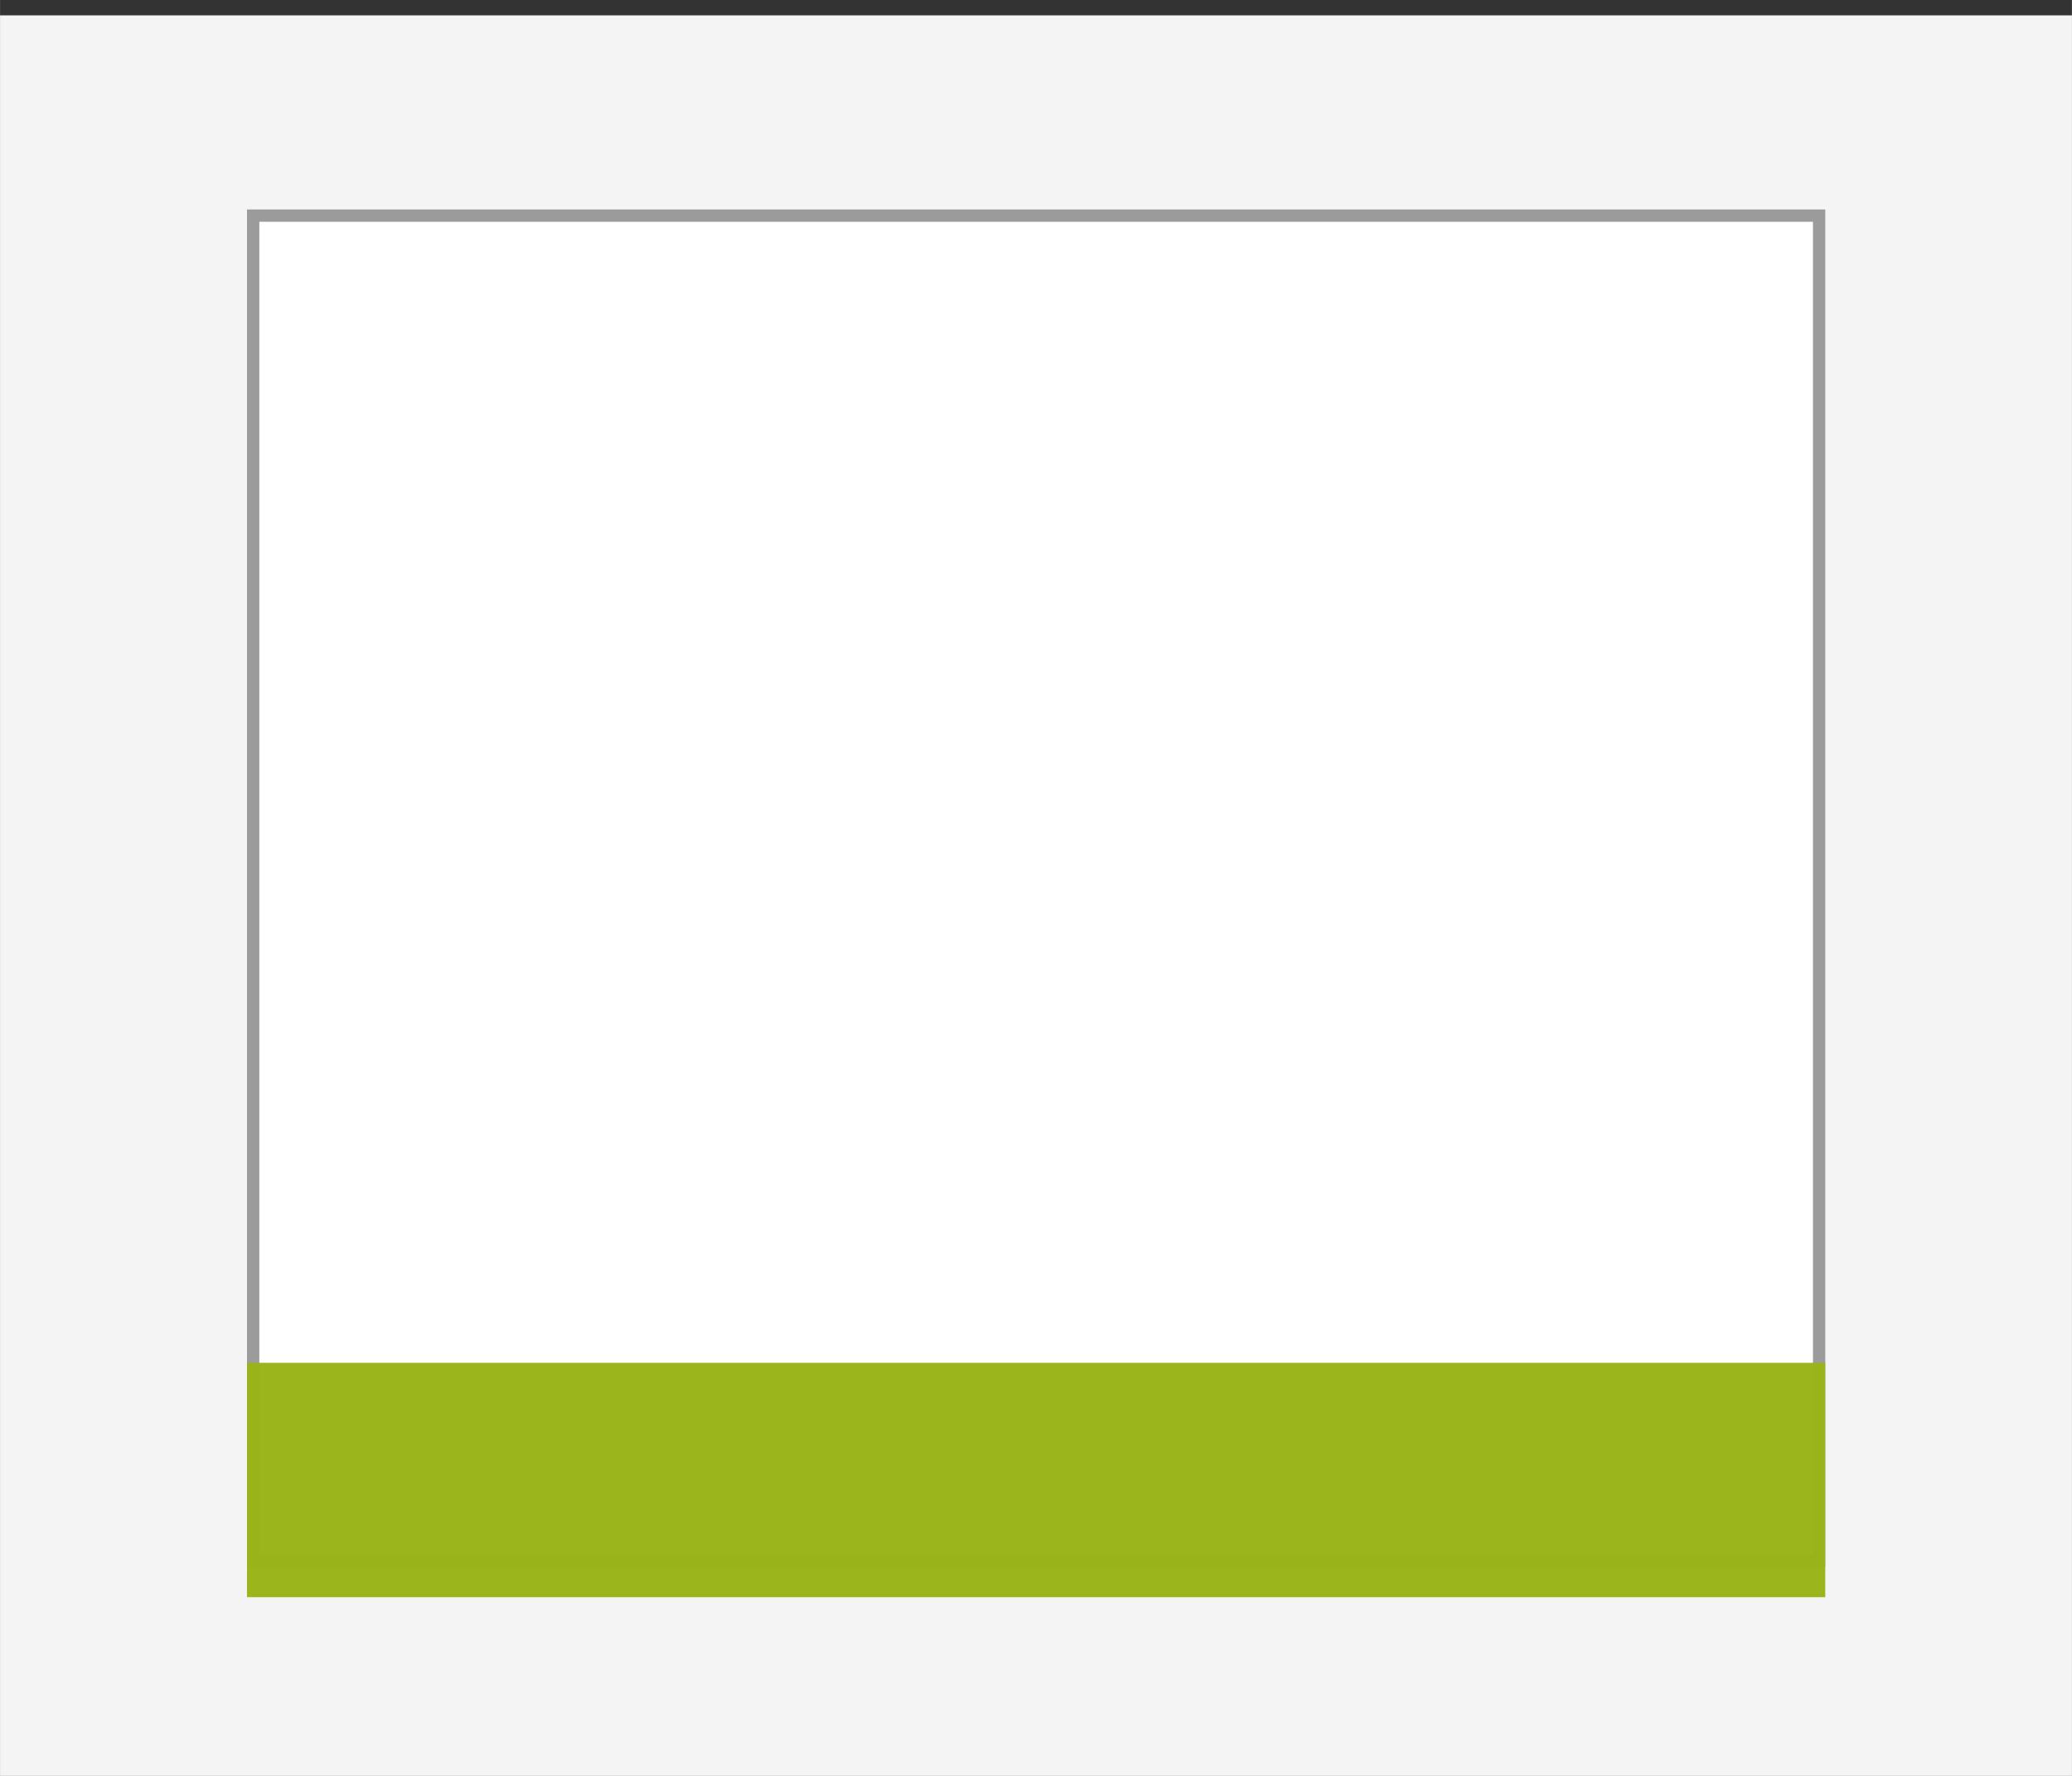 <?xml version="1.0" encoding="UTF-8" standalone="no"?>
<svg
   xmlns:dc="http://purl.org/dc/elements/1.1/"
   xmlns:cc="http://creativecommons.org/ns#"
   xmlns:rdf="http://www.w3.org/1999/02/22-rdf-syntax-ns#"
   xmlns:svg="http://www.w3.org/2000/svg"
   xmlns="http://www.w3.org/2000/svg"
   xmlns:sodipodi="http://sodipodi.sourceforge.net/DTD/sodipodi-0.dtd"
   xmlns:inkscape="http://www.inkscape.org/namespaces/inkscape"
   sodipodi:docname="green-integration-tile.svg"
   inkscape:version="1.0 (4035a4fb49, 2020-05-01)"
   id="svg901"
   version="1.1"
   viewBox="0 0 7.408 6.35"
   height="24"
   width="28">
  <rect x="0" y="0" width="7.408" height="6.35" fill="#333333" stroke="none"/>
  <defs
     id="defs895" />
  <sodipodi:namedview
     showguides="false"
     inkscape:window-maximized="1"
     inkscape:window-y="-9"
     inkscape:window-x="-9"
     inkscape:window-height="1051"
     inkscape:window-width="1920"
     units="px"
     showgrid="false"
     inkscape:document-rotation="0"
     inkscape:current-layer="layer1"
     inkscape:document-units="px"
     inkscape:cy="24.008813"
     inkscape:cx="32"
     inkscape:zoom="12.16675"
     inkscape:pageshadow="2"
     inkscape:pageopacity="0.0"
     borderopacity="1.0"
     bordercolor="#666666"
     pagecolor="#ffffff"
     id="base" />
  <g
     id="layer1"
     inkscape:groupmode="layer"
     inkscape:label="Layer 1">
    <g
       id="g1599">
      <rect
         style="fill:#f9f9f9;fill-opacity:0.976;stroke:#999999;stroke-width:0;stroke-linecap:square;stroke-linejoin:round;stroke-miterlimit:4;stroke-dasharray:none"
         id="rect1570"
         width="7.408"
         height="6.35"
         x="9.5367432e-07"
         y="0.055" />
      <rect
         style="fill:#ffffff;fill-opacity:0.976;stroke:#999999;stroke-width:0.044;stroke-miterlimit:4;stroke-dasharray:none;stroke-opacity:0.976"
         id="rect841"
         width="5.599"
         height="4.809"
         x="-6.504"
         y="0.771"
         transform="scale(-1,1)" />
      <rect
         y="4.873"
         x="-6.526"
         height="0.838"
         width="5.643"
         id="rect843"
         style="fill:#98b417;fill-opacity:0.976;stroke:#1a1a1a;stroke-width:0;stroke-miterlimit:4;stroke-dasharray:none;stroke-opacity:0.976"
         transform="scale(-1,1)" />
    </g>
  </g>
</svg>
